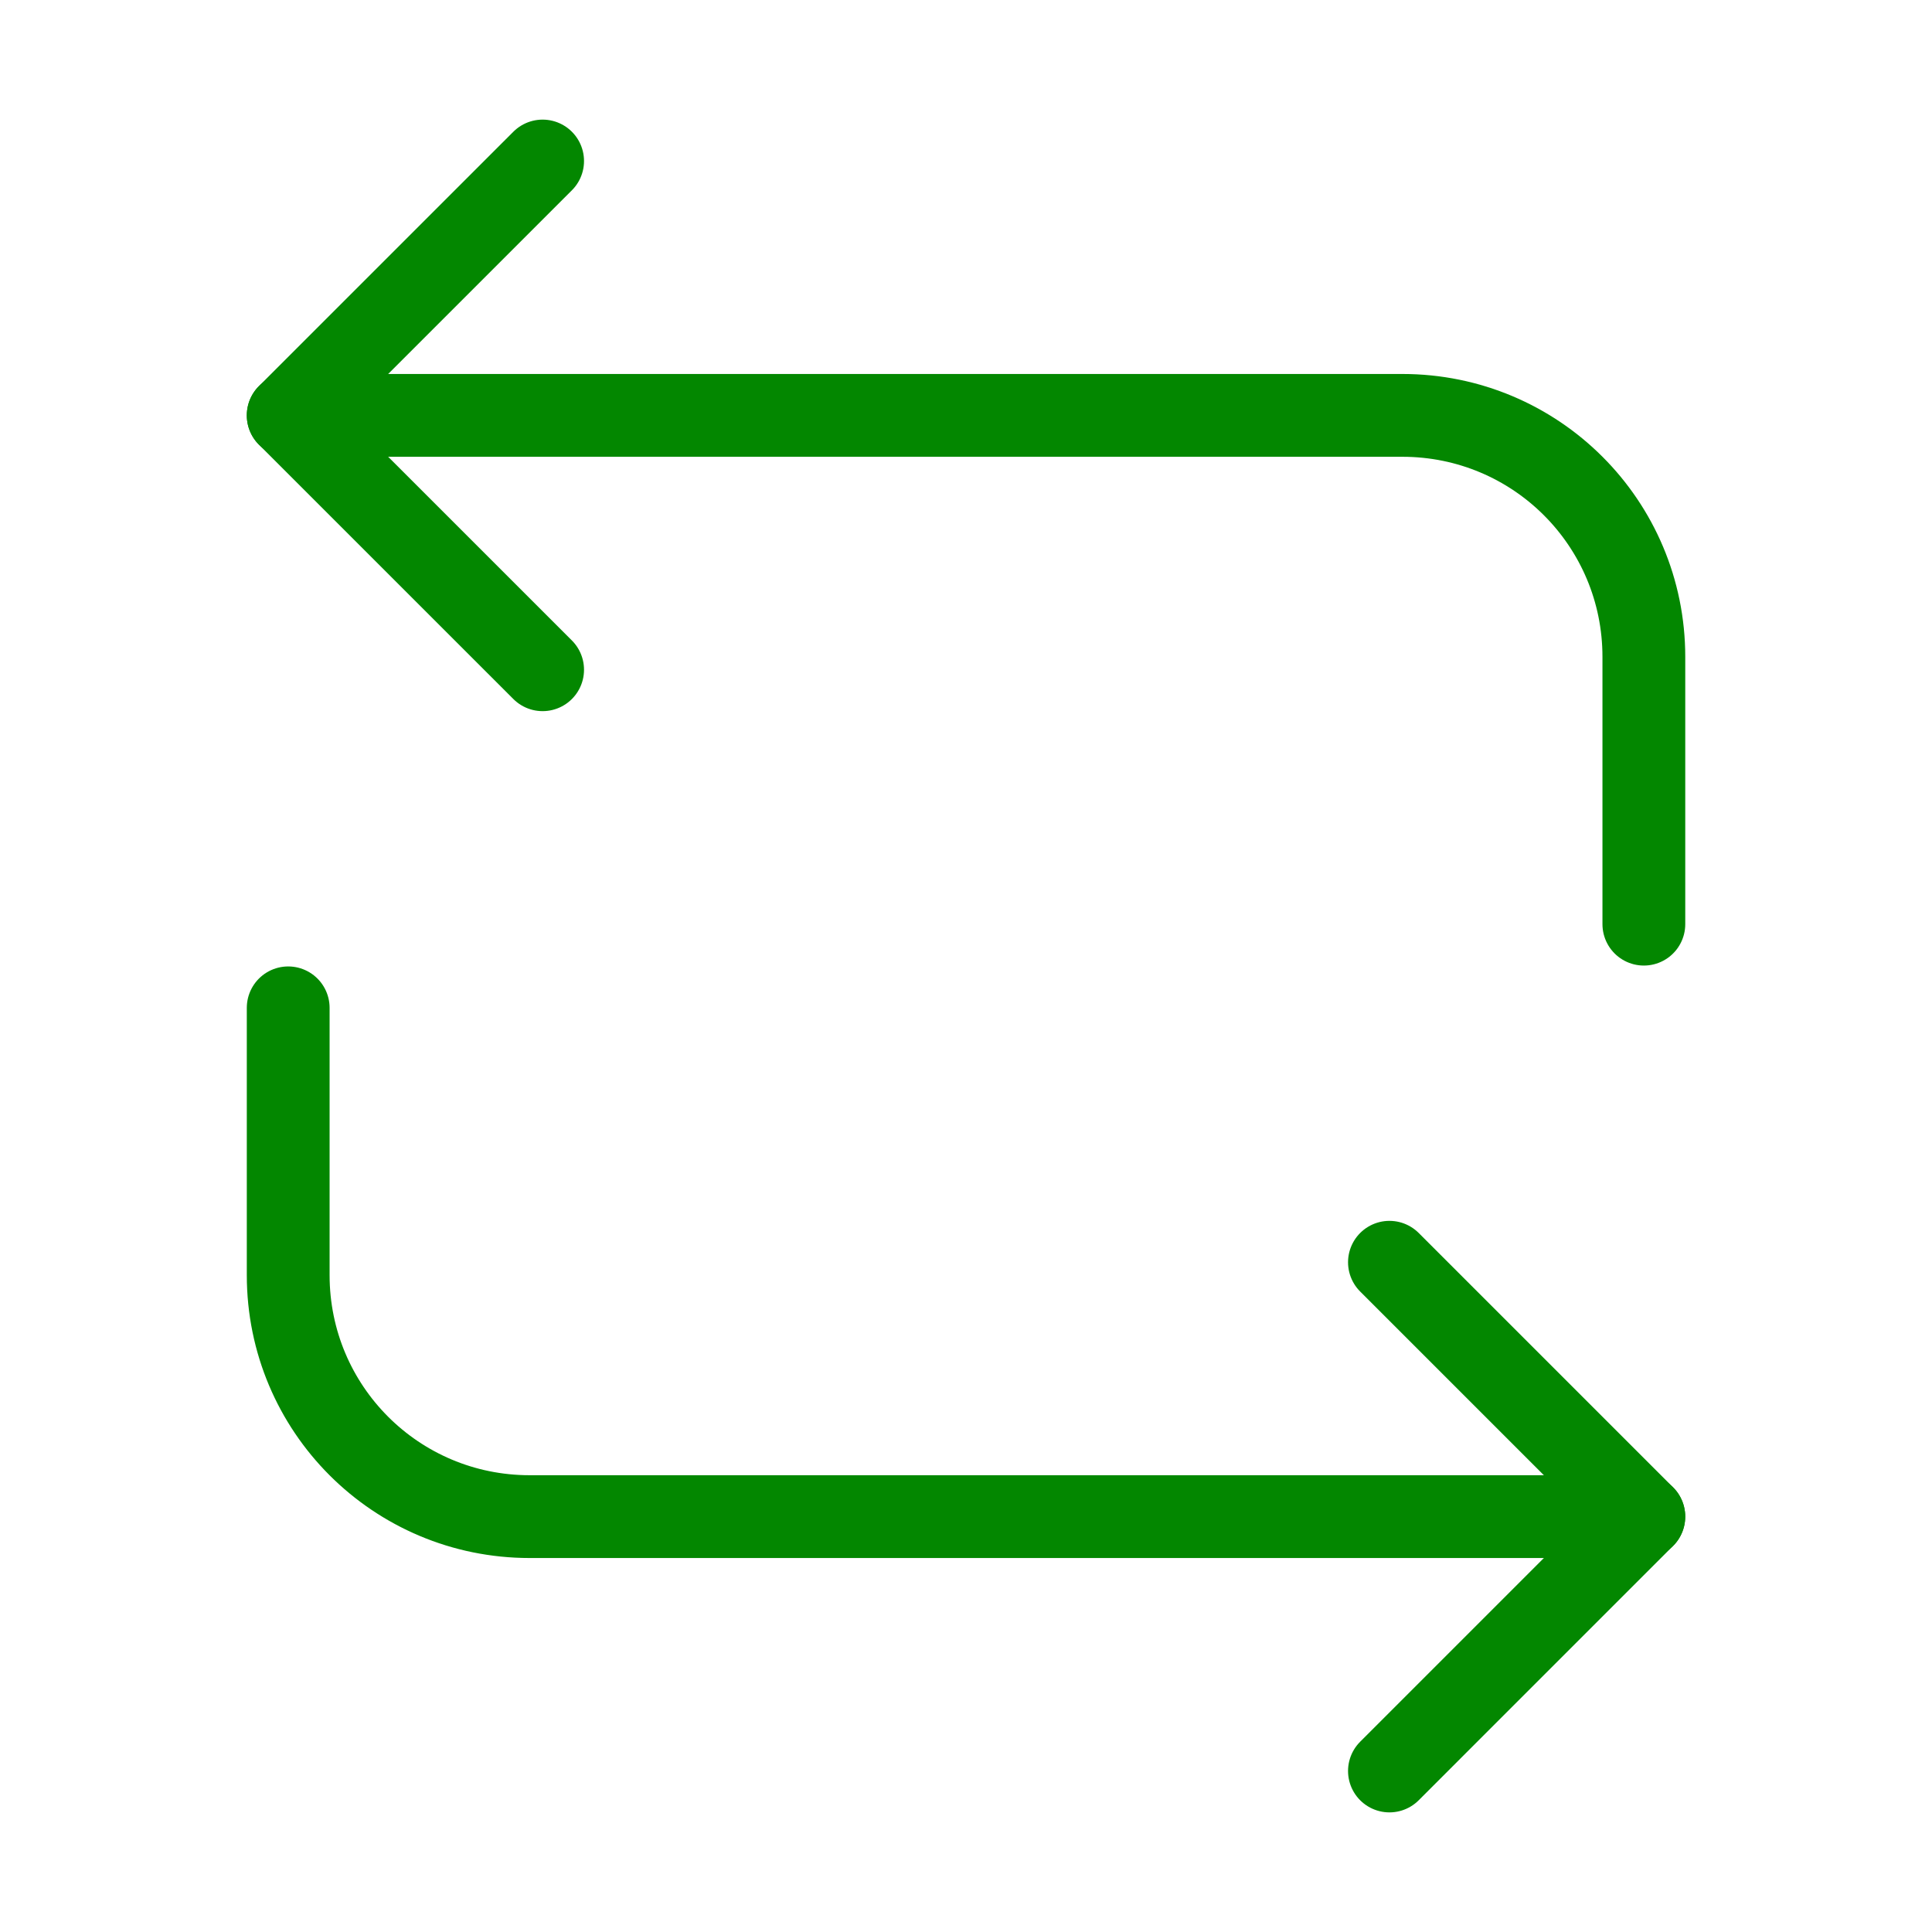 <svg width="35" height="35" viewBox="0 0 35 35" fill="none" xmlns="http://www.w3.org/2000/svg">
<path d="M5.221 7.525H25.405C27.825 7.525 29.78 9.479 29.78 11.9V16.742" stroke="#038700" stroke-width="1.5" stroke-miterlimit="10" stroke-linecap="round" stroke-linejoin="round"/>
<path d="M9.83 2.917L5.221 7.525L9.83 12.133" stroke="#038700" stroke-width="1.5" stroke-miterlimit="10" stroke-linecap="round" stroke-linejoin="round"/>
<path d="M29.78 27.475H9.596C7.175 27.475 5.221 25.521 5.221 23.1V18.258" stroke="#038700" stroke-width="1.5" stroke-miterlimit="10" stroke-linecap="round" stroke-linejoin="round"/>
<path d="M25.171 32.083L29.779 27.475L25.171 22.867" stroke="#038700" stroke-width="1.5" stroke-miterlimit="10" stroke-linecap="round" stroke-linejoin="round"/>
</svg>
